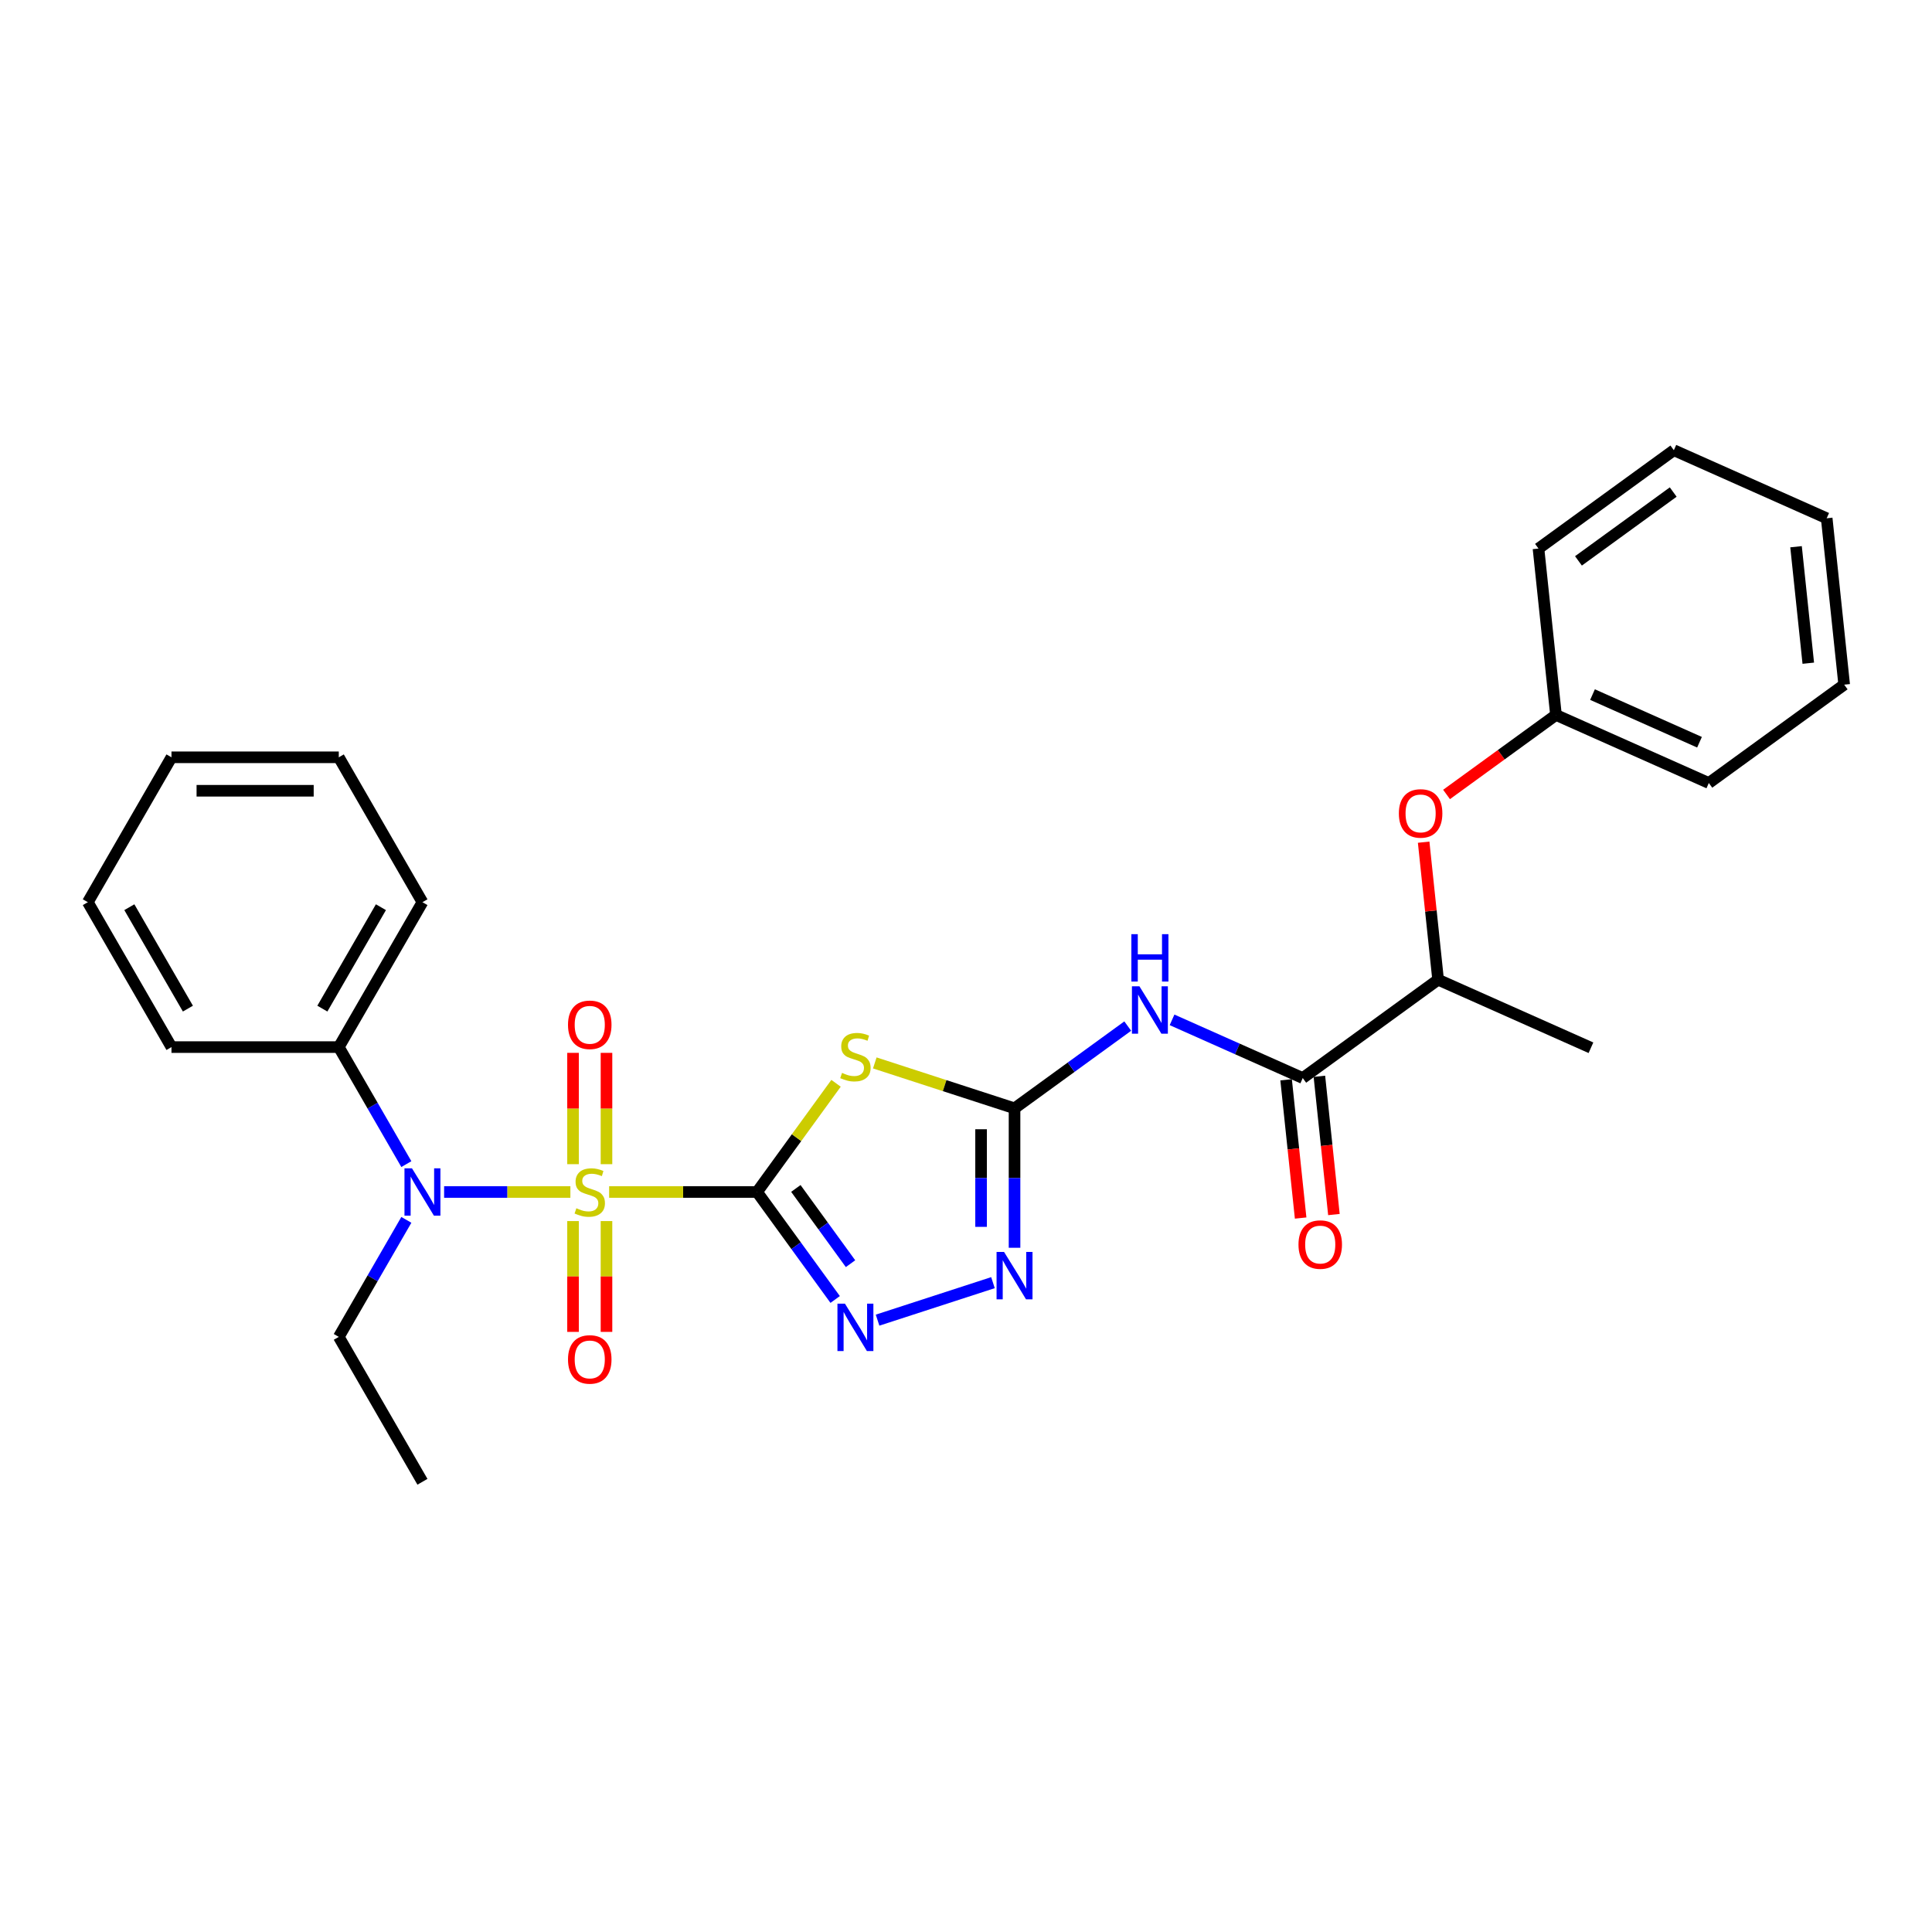 <?xml version='1.0' encoding='iso-8859-1'?>
<svg version='1.1' baseProfile='full'
              xmlns='http://www.w3.org/2000/svg'
                      xmlns:rdkit='http://www.rdkit.org/xml'
                      xmlns:xlink='http://www.w3.org/1999/xlink'
                  xml:space='preserve'
width='1000px' height='1000px' viewBox='0 0 1000 1000'>
<!-- END OF HEADER -->
<rect style='opacity:1.0;fill:#FFFFFF;stroke:none' width='1000' height='1000' x='0' y='0'> </rect>
<path class='bond-0' d='M 391.858,616.972 L 353.572,616.972' style='fill:none;fill-rule:evenodd;stroke:#000000;stroke-width:6px;stroke-linecap:butt;stroke-linejoin:miter;stroke-opacity:1' />
<path class='bond-0' d='M 353.572,616.972 L 315.286,616.972' style='fill:none;fill-rule:evenodd;stroke:#CCCC00;stroke-width:6px;stroke-linecap:butt;stroke-linejoin:miter;stroke-opacity:1' />
<path class='bond-1' d='M 391.858,616.972 L 412.295,588.842' style='fill:none;fill-rule:evenodd;stroke:#000000;stroke-width:6px;stroke-linecap:butt;stroke-linejoin:miter;stroke-opacity:1' />
<path class='bond-1' d='M 412.295,588.842 L 432.733,560.713' style='fill:none;fill-rule:evenodd;stroke:#CCCC00;stroke-width:6px;stroke-linecap:butt;stroke-linejoin:miter;stroke-opacity:1' />
<path class='bond-3' d='M 391.858,616.972 L 412.068,644.789' style='fill:none;fill-rule:evenodd;stroke:#000000;stroke-width:6px;stroke-linecap:butt;stroke-linejoin:miter;stroke-opacity:1' />
<path class='bond-3' d='M 412.068,644.789 L 432.279,672.606' style='fill:none;fill-rule:evenodd;stroke:#0000FF;stroke-width:6px;stroke-linecap:butt;stroke-linejoin:miter;stroke-opacity:1' />
<path class='bond-3' d='M 411.934,615.136 L 426.081,634.608' style='fill:none;fill-rule:evenodd;stroke:#000000;stroke-width:6px;stroke-linecap:butt;stroke-linejoin:miter;stroke-opacity:1' />
<path class='bond-3' d='M 426.081,634.608 L 440.228,654.08' style='fill:none;fill-rule:evenodd;stroke:#0000FF;stroke-width:6px;stroke-linecap:butt;stroke-linejoin:miter;stroke-opacity:1' />
<path class='bond-6' d='M 295.229,616.972 L 262.55,616.972' style='fill:none;fill-rule:evenodd;stroke:#CCCC00;stroke-width:6px;stroke-linecap:butt;stroke-linejoin:miter;stroke-opacity:1' />
<path class='bond-6' d='M 262.55,616.972 L 229.872,616.972' style='fill:none;fill-rule:evenodd;stroke:#0000FF;stroke-width:6px;stroke-linecap:butt;stroke-linejoin:miter;stroke-opacity:1' />
<path class='bond-8' d='M 313.917,602.579 L 313.917,573.769' style='fill:none;fill-rule:evenodd;stroke:#CCCC00;stroke-width:6px;stroke-linecap:butt;stroke-linejoin:miter;stroke-opacity:1' />
<path class='bond-8' d='M 313.917,573.769 L 313.917,544.958' style='fill:none;fill-rule:evenodd;stroke:#FF0000;stroke-width:6px;stroke-linecap:butt;stroke-linejoin:miter;stroke-opacity:1' />
<path class='bond-8' d='M 296.597,602.579 L 296.597,573.769' style='fill:none;fill-rule:evenodd;stroke:#CCCC00;stroke-width:6px;stroke-linecap:butt;stroke-linejoin:miter;stroke-opacity:1' />
<path class='bond-8' d='M 296.597,573.769 L 296.597,544.958' style='fill:none;fill-rule:evenodd;stroke:#FF0000;stroke-width:6px;stroke-linecap:butt;stroke-linejoin:miter;stroke-opacity:1' />
<path class='bond-9' d='M 296.597,632.023 L 296.597,660.703' style='fill:none;fill-rule:evenodd;stroke:#CCCC00;stroke-width:6px;stroke-linecap:butt;stroke-linejoin:miter;stroke-opacity:1' />
<path class='bond-9' d='M 296.597,660.703 L 296.597,689.383' style='fill:none;fill-rule:evenodd;stroke:#FF0000;stroke-width:6px;stroke-linecap:butt;stroke-linejoin:miter;stroke-opacity:1' />
<path class='bond-9' d='M 313.917,632.023 L 313.917,660.703' style='fill:none;fill-rule:evenodd;stroke:#CCCC00;stroke-width:6px;stroke-linecap:butt;stroke-linejoin:miter;stroke-opacity:1' />
<path class='bond-9' d='M 313.917,660.703 L 313.917,689.383' style='fill:none;fill-rule:evenodd;stroke:#FF0000;stroke-width:6px;stroke-linecap:butt;stroke-linejoin:miter;stroke-opacity:1' />
<path class='bond-2' d='M 452.789,550.169 L 488.956,561.92' style='fill:none;fill-rule:evenodd;stroke:#CCCC00;stroke-width:6px;stroke-linecap:butt;stroke-linejoin:miter;stroke-opacity:1' />
<path class='bond-2' d='M 488.956,561.92 L 525.123,573.671' style='fill:none;fill-rule:evenodd;stroke:#000000;stroke-width:6px;stroke-linecap:butt;stroke-linejoin:miter;stroke-opacity:1' />
<path class='bond-4' d='M 525.123,573.671 L 554.421,552.385' style='fill:none;fill-rule:evenodd;stroke:#000000;stroke-width:6px;stroke-linecap:butt;stroke-linejoin:miter;stroke-opacity:1' />
<path class='bond-4' d='M 554.421,552.385 L 583.719,531.099' style='fill:none;fill-rule:evenodd;stroke:#0000FF;stroke-width:6px;stroke-linecap:butt;stroke-linejoin:miter;stroke-opacity:1' />
<path class='bond-28' d='M 525.123,573.671 L 525.123,609.758' style='fill:none;fill-rule:evenodd;stroke:#000000;stroke-width:6px;stroke-linecap:butt;stroke-linejoin:miter;stroke-opacity:1' />
<path class='bond-28' d='M 525.123,609.758 L 525.123,645.845' style='fill:none;fill-rule:evenodd;stroke:#0000FF;stroke-width:6px;stroke-linecap:butt;stroke-linejoin:miter;stroke-opacity:1' />
<path class='bond-28' d='M 507.803,584.497 L 507.803,609.758' style='fill:none;fill-rule:evenodd;stroke:#000000;stroke-width:6px;stroke-linecap:butt;stroke-linejoin:miter;stroke-opacity:1' />
<path class='bond-28' d='M 507.803,609.758 L 507.803,635.019' style='fill:none;fill-rule:evenodd;stroke:#0000FF;stroke-width:6px;stroke-linecap:butt;stroke-linejoin:miter;stroke-opacity:1' />
<path class='bond-5' d='M 454.227,683.308 L 513.959,663.9' style='fill:none;fill-rule:evenodd;stroke:#0000FF;stroke-width:6px;stroke-linecap:butt;stroke-linejoin:miter;stroke-opacity:1' />
<path class='bond-7' d='M 606.651,527.874 L 640.475,542.933' style='fill:none;fill-rule:evenodd;stroke:#0000FF;stroke-width:6px;stroke-linecap:butt;stroke-linejoin:miter;stroke-opacity:1' />
<path class='bond-7' d='M 640.475,542.933 L 674.299,557.992' style='fill:none;fill-rule:evenodd;stroke:#000000;stroke-width:6px;stroke-linecap:butt;stroke-linejoin:miter;stroke-opacity:1' />
<path class='bond-13' d='M 210.327,602.544 L 192.841,572.259' style='fill:none;fill-rule:evenodd;stroke:#0000FF;stroke-width:6px;stroke-linecap:butt;stroke-linejoin:miter;stroke-opacity:1' />
<path class='bond-13' d='M 192.841,572.259 L 175.356,541.973' style='fill:none;fill-rule:evenodd;stroke:#000000;stroke-width:6px;stroke-linecap:butt;stroke-linejoin:miter;stroke-opacity:1' />
<path class='bond-15' d='M 210.327,631.399 L 192.841,661.685' style='fill:none;fill-rule:evenodd;stroke:#0000FF;stroke-width:6px;stroke-linecap:butt;stroke-linejoin:miter;stroke-opacity:1' />
<path class='bond-15' d='M 192.841,661.685 L 175.356,691.97' style='fill:none;fill-rule:evenodd;stroke:#000000;stroke-width:6px;stroke-linecap:butt;stroke-linejoin:miter;stroke-opacity:1' />
<path class='bond-10' d='M 674.299,557.992 L 744.361,507.09' style='fill:none;fill-rule:evenodd;stroke:#000000;stroke-width:6px;stroke-linecap:butt;stroke-linejoin:miter;stroke-opacity:1' />
<path class='bond-12' d='M 665.686,558.898 L 669.447,594.678' style='fill:none;fill-rule:evenodd;stroke:#000000;stroke-width:6px;stroke-linecap:butt;stroke-linejoin:miter;stroke-opacity:1' />
<path class='bond-12' d='M 669.447,594.678 L 673.208,630.458' style='fill:none;fill-rule:evenodd;stroke:#FF0000;stroke-width:6px;stroke-linecap:butt;stroke-linejoin:miter;stroke-opacity:1' />
<path class='bond-12' d='M 682.912,557.087 L 686.672,592.867' style='fill:none;fill-rule:evenodd;stroke:#000000;stroke-width:6px;stroke-linecap:butt;stroke-linejoin:miter;stroke-opacity:1' />
<path class='bond-12' d='M 686.672,592.867 L 690.433,628.647' style='fill:none;fill-rule:evenodd;stroke:#FF0000;stroke-width:6px;stroke-linecap:butt;stroke-linejoin:miter;stroke-opacity:1' />
<path class='bond-11' d='M 744.361,507.09 L 740.62,471.5' style='fill:none;fill-rule:evenodd;stroke:#000000;stroke-width:6px;stroke-linecap:butt;stroke-linejoin:miter;stroke-opacity:1' />
<path class='bond-11' d='M 740.62,471.5 L 736.879,435.91' style='fill:none;fill-rule:evenodd;stroke:#FF0000;stroke-width:6px;stroke-linecap:butt;stroke-linejoin:miter;stroke-opacity:1' />
<path class='bond-16' d='M 744.361,507.09 L 823.474,542.313' style='fill:none;fill-rule:evenodd;stroke:#000000;stroke-width:6px;stroke-linecap:butt;stroke-linejoin:miter;stroke-opacity:1' />
<path class='bond-14' d='M 748.731,411.211 L 777.051,390.635' style='fill:none;fill-rule:evenodd;stroke:#FF0000;stroke-width:6px;stroke-linecap:butt;stroke-linejoin:miter;stroke-opacity:1' />
<path class='bond-14' d='M 777.051,390.635 L 805.37,370.06' style='fill:none;fill-rule:evenodd;stroke:#000000;stroke-width:6px;stroke-linecap:butt;stroke-linejoin:miter;stroke-opacity:1' />
<path class='bond-17' d='M 175.356,541.973 L 218.656,466.975' style='fill:none;fill-rule:evenodd;stroke:#000000;stroke-width:6px;stroke-linecap:butt;stroke-linejoin:miter;stroke-opacity:1' />
<path class='bond-17' d='M 166.851,522.063 L 197.162,469.564' style='fill:none;fill-rule:evenodd;stroke:#000000;stroke-width:6px;stroke-linecap:butt;stroke-linejoin:miter;stroke-opacity:1' />
<path class='bond-18' d='M 175.356,541.973 L 88.755,541.973' style='fill:none;fill-rule:evenodd;stroke:#000000;stroke-width:6px;stroke-linecap:butt;stroke-linejoin:miter;stroke-opacity:1' />
<path class='bond-19' d='M 805.37,370.06 L 884.484,405.284' style='fill:none;fill-rule:evenodd;stroke:#000000;stroke-width:6px;stroke-linecap:butt;stroke-linejoin:miter;stroke-opacity:1' />
<path class='bond-19' d='M 824.282,359.521 L 879.661,384.178' style='fill:none;fill-rule:evenodd;stroke:#000000;stroke-width:6px;stroke-linecap:butt;stroke-linejoin:miter;stroke-opacity:1' />
<path class='bond-20' d='M 805.37,370.06 L 796.318,283.934' style='fill:none;fill-rule:evenodd;stroke:#000000;stroke-width:6px;stroke-linecap:butt;stroke-linejoin:miter;stroke-opacity:1' />
<path class='bond-21' d='M 175.356,691.97 L 218.656,766.969' style='fill:none;fill-rule:evenodd;stroke:#000000;stroke-width:6px;stroke-linecap:butt;stroke-linejoin:miter;stroke-opacity:1' />
<path class='bond-22' d='M 218.656,466.975 L 175.356,391.976' style='fill:none;fill-rule:evenodd;stroke:#000000;stroke-width:6px;stroke-linecap:butt;stroke-linejoin:miter;stroke-opacity:1' />
<path class='bond-23' d='M 88.755,541.973 L 45.455,466.975' style='fill:none;fill-rule:evenodd;stroke:#000000;stroke-width:6px;stroke-linecap:butt;stroke-linejoin:miter;stroke-opacity:1' />
<path class='bond-23' d='M 97.26,522.063 L 66.949,469.564' style='fill:none;fill-rule:evenodd;stroke:#000000;stroke-width:6px;stroke-linecap:butt;stroke-linejoin:miter;stroke-opacity:1' />
<path class='bond-25' d='M 884.484,405.284 L 954.545,354.381' style='fill:none;fill-rule:evenodd;stroke:#000000;stroke-width:6px;stroke-linecap:butt;stroke-linejoin:miter;stroke-opacity:1' />
<path class='bond-24' d='M 796.318,283.934 L 866.379,233.031' style='fill:none;fill-rule:evenodd;stroke:#000000;stroke-width:6px;stroke-linecap:butt;stroke-linejoin:miter;stroke-opacity:1' />
<path class='bond-24' d='M 817.007,290.311 L 866.051,254.679' style='fill:none;fill-rule:evenodd;stroke:#000000;stroke-width:6px;stroke-linecap:butt;stroke-linejoin:miter;stroke-opacity:1' />
<path class='bond-29' d='M 175.356,391.976 L 88.755,391.976' style='fill:none;fill-rule:evenodd;stroke:#000000;stroke-width:6px;stroke-linecap:butt;stroke-linejoin:miter;stroke-opacity:1' />
<path class='bond-29' d='M 162.366,409.296 L 101.745,409.296' style='fill:none;fill-rule:evenodd;stroke:#000000;stroke-width:6px;stroke-linecap:butt;stroke-linejoin:miter;stroke-opacity:1' />
<path class='bond-26' d='M 45.455,466.975 L 88.755,391.976' style='fill:none;fill-rule:evenodd;stroke:#000000;stroke-width:6px;stroke-linecap:butt;stroke-linejoin:miter;stroke-opacity:1' />
<path class='bond-27' d='M 866.379,233.031 L 945.493,268.255' style='fill:none;fill-rule:evenodd;stroke:#000000;stroke-width:6px;stroke-linecap:butt;stroke-linejoin:miter;stroke-opacity:1' />
<path class='bond-30' d='M 954.545,354.381 L 945.493,268.255' style='fill:none;fill-rule:evenodd;stroke:#000000;stroke-width:6px;stroke-linecap:butt;stroke-linejoin:miter;stroke-opacity:1' />
<path class='bond-30' d='M 935.962,343.273 L 929.626,282.984' style='fill:none;fill-rule:evenodd;stroke:#000000;stroke-width:6px;stroke-linecap:butt;stroke-linejoin:miter;stroke-opacity:1' />
<path  class='atom-1' d='M 298.329 625.389
Q 298.606 625.493, 299.75 625.978
Q 300.893 626.463, 302.14 626.775
Q 303.421 627.052, 304.668 627.052
Q 306.989 627.052, 308.34 625.944
Q 309.691 624.8, 309.691 622.826
Q 309.691 621.475, 308.999 620.644
Q 308.34 619.812, 307.301 619.362
Q 306.262 618.912, 304.53 618.392
Q 302.348 617.734, 301.031 617.11
Q 299.75 616.487, 298.814 615.17
Q 297.914 613.854, 297.914 611.637
Q 297.914 608.554, 299.992 606.649
Q 302.105 604.744, 306.262 604.744
Q 309.102 604.744, 312.324 606.095
L 311.527 608.762
Q 308.583 607.55, 306.366 607.55
Q 303.976 607.55, 302.659 608.554
Q 301.343 609.524, 301.378 611.221
Q 301.378 612.538, 302.036 613.335
Q 302.729 614.131, 303.699 614.582
Q 304.703 615.032, 306.366 615.552
Q 308.583 616.244, 309.899 616.937
Q 311.215 617.63, 312.151 619.05
Q 313.121 620.436, 313.121 622.826
Q 313.121 626.221, 310.834 628.057
Q 308.583 629.858, 304.807 629.858
Q 302.625 629.858, 300.962 629.373
Q 299.334 628.923, 297.394 628.126
L 298.329 625.389
' fill='#CCCC00'/>
<path  class='atom-2' d='M 435.833 555.328
Q 436.11 555.432, 437.253 555.917
Q 438.396 556.402, 439.643 556.713
Q 440.925 556.99, 442.172 556.99
Q 444.493 556.99, 445.844 555.882
Q 447.195 554.739, 447.195 552.764
Q 447.195 551.413, 446.502 550.582
Q 445.844 549.751, 444.805 549.3
Q 443.766 548.85, 442.034 548.33
Q 439.851 547.672, 438.535 547.049
Q 437.253 546.425, 436.318 545.109
Q 435.417 543.793, 435.417 541.576
Q 435.417 538.493, 437.496 536.587
Q 439.609 534.682, 443.766 534.682
Q 446.606 534.682, 449.828 536.033
L 449.031 538.7
Q 446.087 537.488, 443.87 537.488
Q 441.479 537.488, 440.163 538.493
Q 438.847 539.462, 438.881 541.16
Q 438.881 542.476, 439.539 543.273
Q 440.232 544.07, 441.202 544.52
Q 442.207 544.97, 443.87 545.49
Q 446.087 546.183, 447.403 546.875
Q 448.719 547.568, 449.654 548.989
Q 450.624 550.374, 450.624 552.764
Q 450.624 556.159, 448.338 557.995
Q 446.087 559.796, 442.311 559.796
Q 440.128 559.796, 438.466 559.311
Q 436.838 558.861, 434.898 558.064
L 435.833 555.328
' fill='#CCCC00'/>
<path  class='atom-4' d='M 437.34 674.771
L 445.376 687.761
Q 446.173 689.043, 447.455 691.363
Q 448.737 693.684, 448.806 693.823
L 448.806 674.771
L 452.062 674.771
L 452.062 699.296
L 448.702 699.296
L 440.076 685.094
Q 439.072 683.431, 437.998 681.526
Q 436.959 679.62, 436.647 679.031
L 436.647 699.296
L 433.46 699.296
L 433.46 674.771
L 437.34 674.771
' fill='#0000FF'/>
<path  class='atom-5' d='M 589.764 510.506
L 597.8 523.496
Q 598.597 524.778, 599.879 527.099
Q 601.161 529.42, 601.23 529.558
L 601.23 510.506
L 604.486 510.506
L 604.486 535.031
L 601.126 535.031
L 592.5 520.829
Q 591.496 519.166, 590.422 517.261
Q 589.383 515.356, 589.071 514.767
L 589.071 535.031
L 585.884 535.031
L 585.884 510.506
L 589.764 510.506
' fill='#0000FF'/>
<path  class='atom-5' d='M 585.59 483.528
L 588.915 483.528
L 588.915 493.955
L 601.455 493.955
L 601.455 483.528
L 604.78 483.528
L 604.78 508.053
L 601.455 508.053
L 601.455 496.726
L 588.915 496.726
L 588.915 508.053
L 585.59 508.053
L 585.59 483.528
' fill='#0000FF'/>
<path  class='atom-6' d='M 519.702 648.01
L 527.739 661
Q 528.535 662.281, 529.817 664.602
Q 531.099 666.923, 531.168 667.062
L 531.168 648.01
L 534.424 648.01
L 534.424 672.535
L 531.064 672.535
L 522.439 658.332
Q 521.434 656.67, 520.36 654.764
Q 519.321 652.859, 519.009 652.27
L 519.009 672.535
L 515.822 672.535
L 515.822 648.01
L 519.702 648.01
' fill='#0000FF'/>
<path  class='atom-7' d='M 213.235 604.709
L 221.272 617.699
Q 222.068 618.981, 223.35 621.302
Q 224.632 623.623, 224.701 623.761
L 224.701 604.709
L 227.957 604.709
L 227.957 629.234
L 224.597 629.234
L 215.972 615.032
Q 214.967 613.369, 213.893 611.464
Q 212.854 609.559, 212.542 608.97
L 212.542 629.234
L 209.355 629.234
L 209.355 604.709
L 213.235 604.709
' fill='#0000FF'/>
<path  class='atom-9' d='M 293.999 530.44
Q 293.999 524.551, 296.909 521.26
Q 299.819 517.97, 305.257 517.97
Q 310.696 517.97, 313.606 521.26
Q 316.515 524.551, 316.515 530.44
Q 316.515 536.398, 313.571 539.793
Q 310.627 543.153, 305.257 543.153
Q 299.853 543.153, 296.909 539.793
Q 293.999 536.433, 293.999 530.44
M 305.257 540.382
Q 308.999 540.382, 311.008 537.888
Q 313.051 535.359, 313.051 530.44
Q 313.051 525.625, 311.008 523.2
Q 308.999 520.741, 305.257 520.741
Q 301.516 520.741, 299.472 523.166
Q 297.463 525.59, 297.463 530.44
Q 297.463 535.394, 299.472 537.888
Q 301.516 540.382, 305.257 540.382
' fill='#FF0000'/>
<path  class='atom-10' d='M 293.999 703.642
Q 293.999 697.753, 296.909 694.462
Q 299.819 691.171, 305.257 691.171
Q 310.696 691.171, 313.606 694.462
Q 316.515 697.753, 316.515 703.642
Q 316.515 709.6, 313.571 712.995
Q 310.627 716.355, 305.257 716.355
Q 299.853 716.355, 296.909 712.995
Q 293.999 709.635, 293.999 703.642
M 305.257 713.584
Q 308.999 713.584, 311.008 711.09
Q 313.051 708.561, 313.051 703.642
Q 313.051 698.827, 311.008 696.402
Q 308.999 693.943, 305.257 693.943
Q 301.516 693.943, 299.472 696.368
Q 297.463 698.792, 297.463 703.642
Q 297.463 708.596, 299.472 711.09
Q 301.516 713.584, 305.257 713.584
' fill='#FF0000'/>
<path  class='atom-12' d='M 724.05 421.032
Q 724.05 415.143, 726.96 411.853
Q 729.87 408.562, 735.308 408.562
Q 740.747 408.562, 743.657 411.853
Q 746.566 415.143, 746.566 421.032
Q 746.566 426.99, 743.622 430.385
Q 740.678 433.745, 735.308 433.745
Q 729.904 433.745, 726.96 430.385
Q 724.05 427.025, 724.05 421.032
M 735.308 430.974
Q 739.049 430.974, 741.059 428.48
Q 743.102 425.951, 743.102 421.032
Q 743.102 416.217, 741.059 413.792
Q 739.049 411.333, 735.308 411.333
Q 731.567 411.333, 729.523 413.758
Q 727.514 416.183, 727.514 421.032
Q 727.514 425.986, 729.523 428.48
Q 731.567 430.974, 735.308 430.974
' fill='#FF0000'/>
<path  class='atom-13' d='M 672.093 644.188
Q 672.093 638.299, 675.003 635.008
Q 677.913 631.718, 683.351 631.718
Q 688.79 631.718, 691.7 635.008
Q 694.609 638.299, 694.609 644.188
Q 694.609 650.146, 691.665 653.541
Q 688.72 656.901, 683.351 656.901
Q 677.947 656.901, 675.003 653.541
Q 672.093 650.181, 672.093 644.188
M 683.351 654.13
Q 687.092 654.13, 689.102 651.636
Q 691.145 649.107, 691.145 644.188
Q 691.145 639.373, 689.102 636.948
Q 687.092 634.489, 683.351 634.489
Q 679.61 634.489, 677.566 636.914
Q 675.557 639.338, 675.557 644.188
Q 675.557 649.142, 677.566 651.636
Q 679.61 654.13, 683.351 654.13
' fill='#FF0000'/>
</svg>
